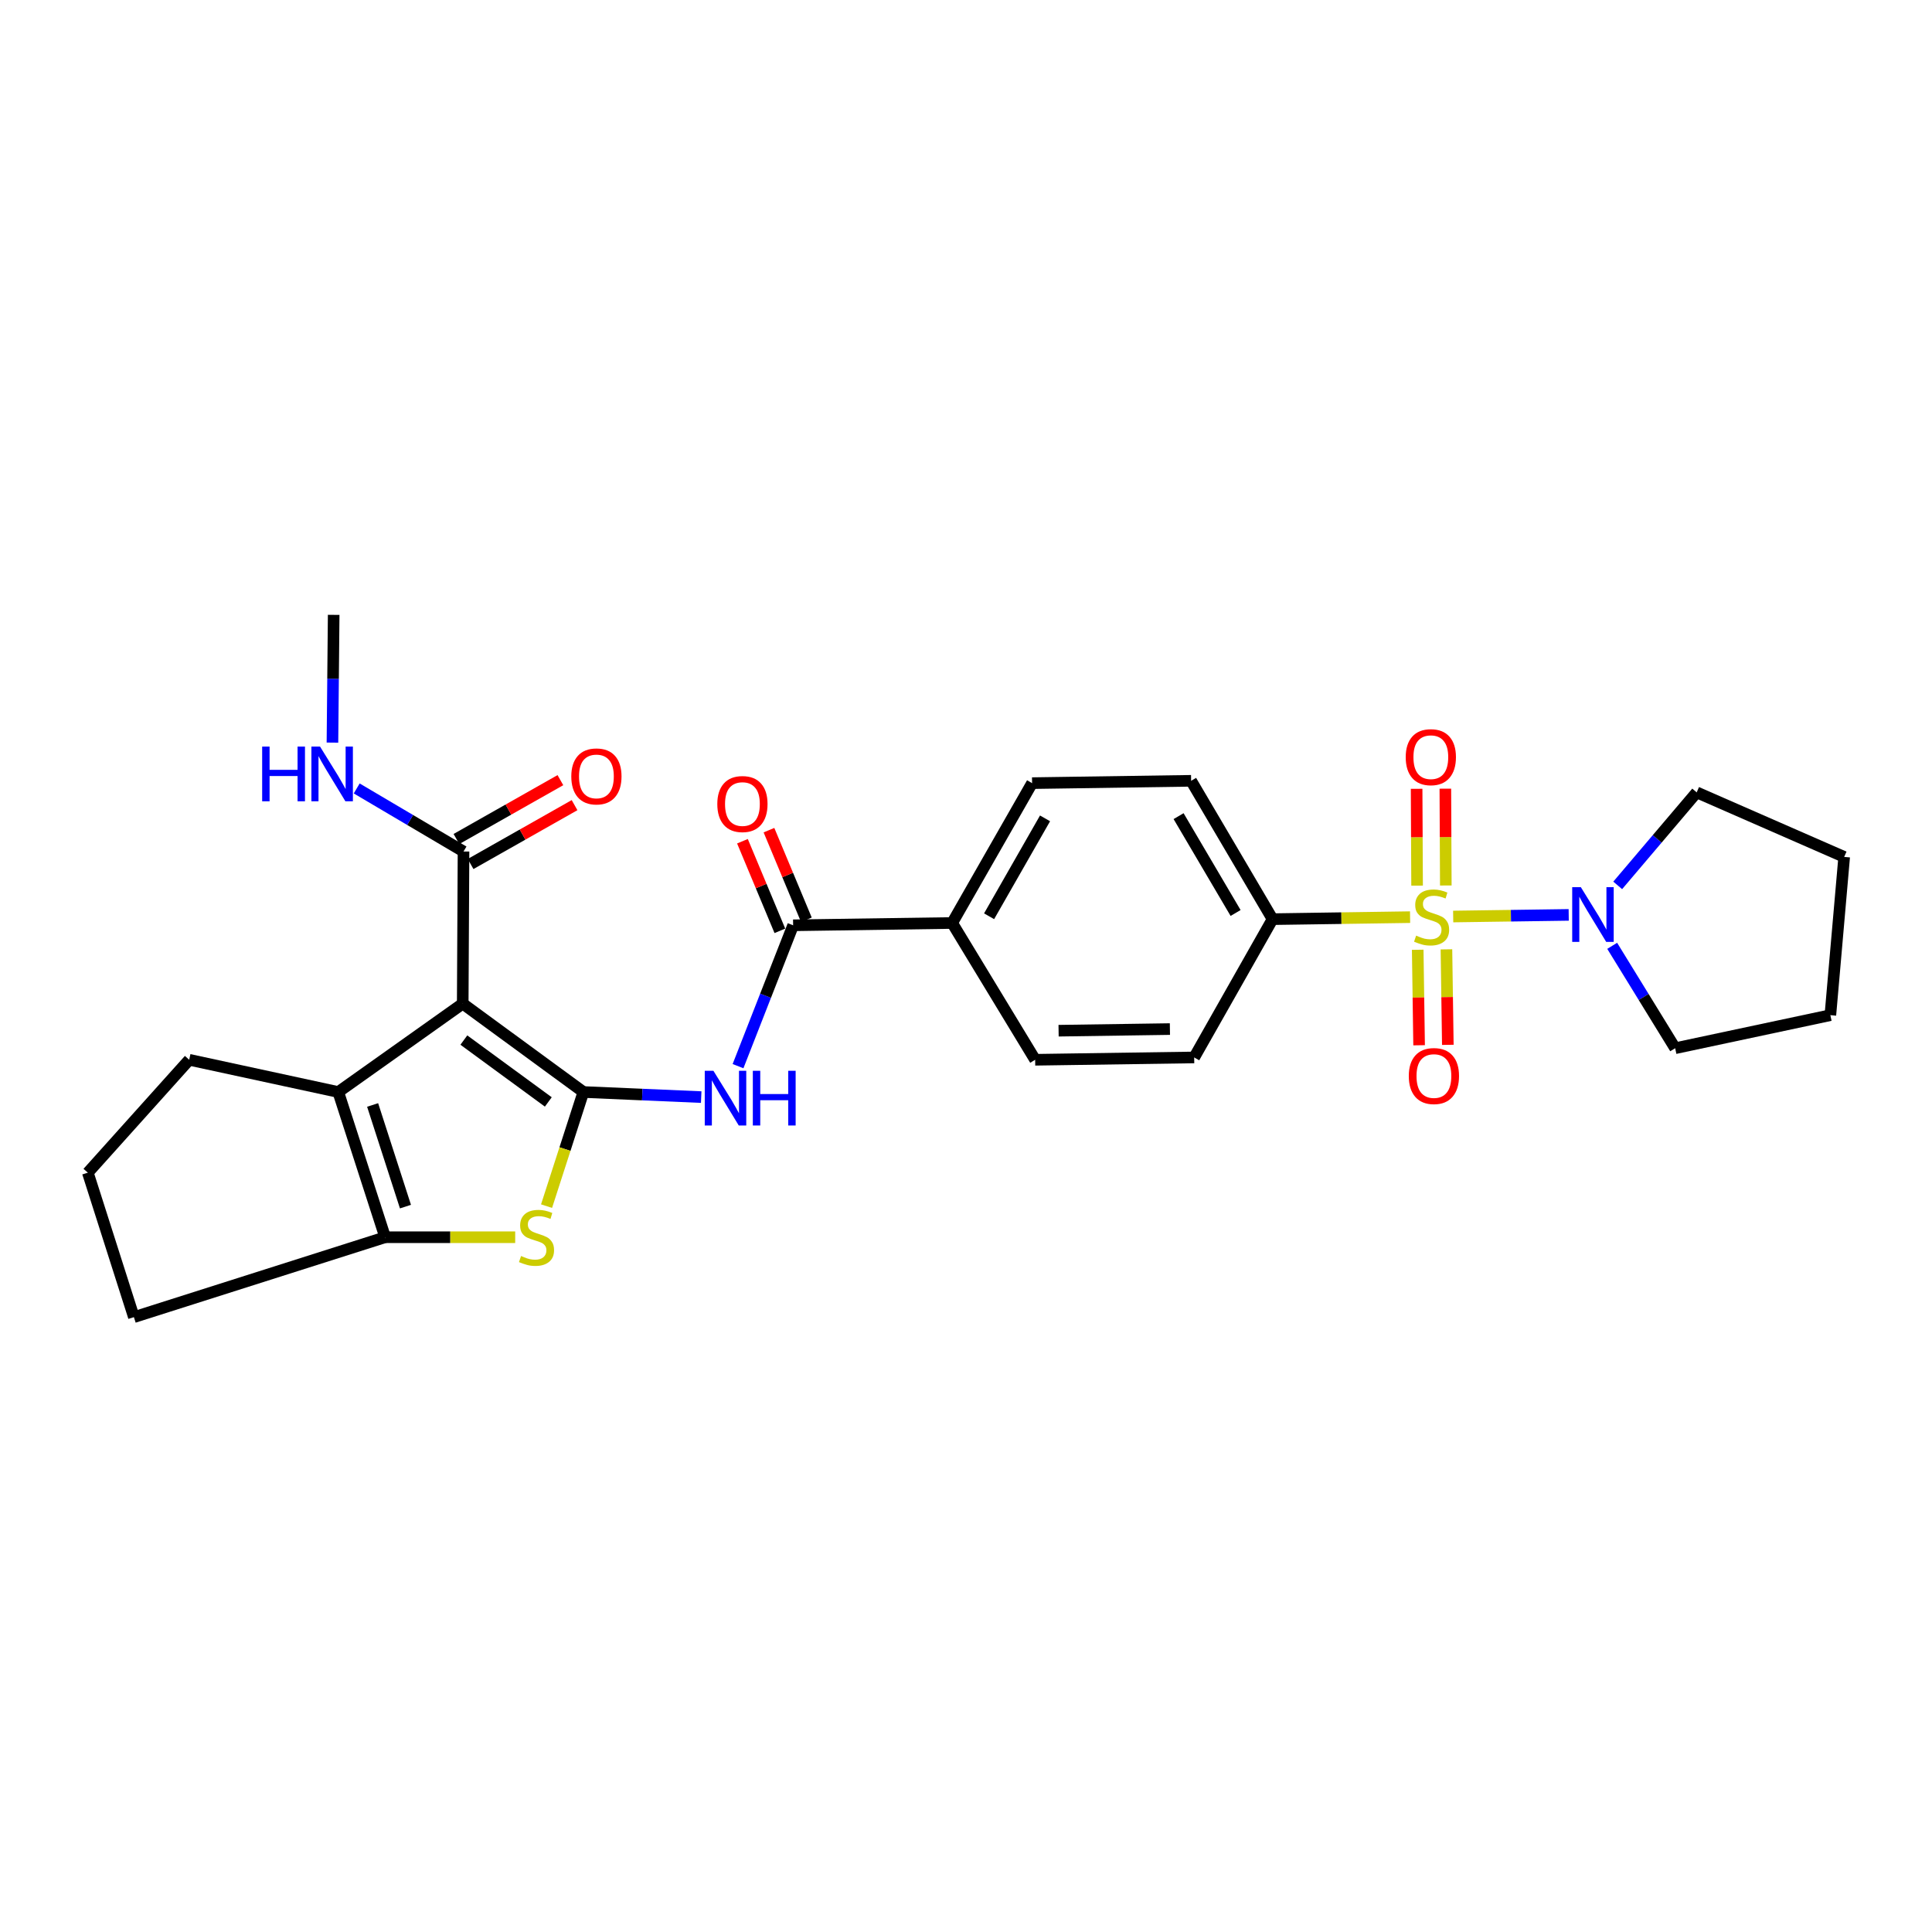 <?xml version='1.0' encoding='iso-8859-1'?>
<svg version='1.1' baseProfile='full'
              xmlns='http://www.w3.org/2000/svg'
                      xmlns:rdkit='http://www.rdkit.org/xml'
                      xmlns:xlink='http://www.w3.org/1999/xlink'
                  xml:space='preserve'
width='1000px' height='1000px' viewBox='0 0 1000 1000'>
<!-- END OF HEADER -->
<rect style='opacity:1.0;fill:#FFFFFF;stroke:none' width='1000' height='1000' x='0' y='0'> </rect>
<path class='bond-1' d='M 301.961,565.225 L 239.503,519.487' style='fill:none;fill-rule:evenodd;stroke:#000000;stroke-width:6px;stroke-linecap:butt;stroke-linejoin:miter;stroke-opacity:1' />
<path class='bond-1' d='M 283.808,570.361 L 240.087,538.344' style='fill:none;fill-rule:evenodd;stroke:#000000;stroke-width:6px;stroke-linecap:butt;stroke-linejoin:miter;stroke-opacity:1' />
<path class='bond-2' d='M 301.961,565.225 L 292.428,594.76' style='fill:none;fill-rule:evenodd;stroke:#000000;stroke-width:6px;stroke-linecap:butt;stroke-linejoin:miter;stroke-opacity:1' />
<path class='bond-2' d='M 292.428,594.76 L 282.895,624.294' style='fill:none;fill-rule:evenodd;stroke:#CCCC00;stroke-width:6px;stroke-linecap:butt;stroke-linejoin:miter;stroke-opacity:1' />
<path class='bond-4' d='M 301.961,565.225 L 332.451,566.54' style='fill:none;fill-rule:evenodd;stroke:#000000;stroke-width:6px;stroke-linecap:butt;stroke-linejoin:miter;stroke-opacity:1' />
<path class='bond-4' d='M 332.451,566.54 L 362.941,567.855' style='fill:none;fill-rule:evenodd;stroke:#0000FF;stroke-width:6px;stroke-linecap:butt;stroke-linejoin:miter;stroke-opacity:1' />
<path class='bond-0' d='M 729.855,474.712 L 694.266,475.234' style='fill:none;fill-rule:evenodd;stroke:#CCCC00;stroke-width:6px;stroke-linecap:butt;stroke-linejoin:miter;stroke-opacity:1' />
<path class='bond-0' d='M 694.266,475.234 L 658.677,475.755' style='fill:none;fill-rule:evenodd;stroke:#000000;stroke-width:6px;stroke-linecap:butt;stroke-linejoin:miter;stroke-opacity:1' />
<path class='bond-6' d='M 752.162,474.391 L 782.06,473.968' style='fill:none;fill-rule:evenodd;stroke:#CCCC00;stroke-width:6px;stroke-linecap:butt;stroke-linejoin:miter;stroke-opacity:1' />
<path class='bond-6' d='M 782.06,473.968 L 811.959,473.545' style='fill:none;fill-rule:evenodd;stroke:#0000FF;stroke-width:6px;stroke-linecap:butt;stroke-linejoin:miter;stroke-opacity:1' />
<path class='bond-10' d='M 733.806,491.596 L 734.166,516.311' style='fill:none;fill-rule:evenodd;stroke:#CCCC00;stroke-width:6px;stroke-linecap:butt;stroke-linejoin:miter;stroke-opacity:1' />
<path class='bond-10' d='M 734.166,516.311 L 734.525,541.027' style='fill:none;fill-rule:evenodd;stroke:#FF0000;stroke-width:6px;stroke-linecap:butt;stroke-linejoin:miter;stroke-opacity:1' />
<path class='bond-10' d='M 748.674,491.379 L 749.033,516.095' style='fill:none;fill-rule:evenodd;stroke:#CCCC00;stroke-width:6px;stroke-linecap:butt;stroke-linejoin:miter;stroke-opacity:1' />
<path class='bond-10' d='M 749.033,516.095 L 749.393,540.811' style='fill:none;fill-rule:evenodd;stroke:#FF0000;stroke-width:6px;stroke-linecap:butt;stroke-linejoin:miter;stroke-opacity:1' />
<path class='bond-11' d='M 748.35,458.326 L 748.23,433.271' style='fill:none;fill-rule:evenodd;stroke:#CCCC00;stroke-width:6px;stroke-linecap:butt;stroke-linejoin:miter;stroke-opacity:1' />
<path class='bond-11' d='M 748.23,433.271 L 748.11,408.216' style='fill:none;fill-rule:evenodd;stroke:#FF0000;stroke-width:6px;stroke-linecap:butt;stroke-linejoin:miter;stroke-opacity:1' />
<path class='bond-11' d='M 733.482,458.397 L 733.361,433.342' style='fill:none;fill-rule:evenodd;stroke:#CCCC00;stroke-width:6px;stroke-linecap:butt;stroke-linejoin:miter;stroke-opacity:1' />
<path class='bond-11' d='M 733.361,433.342 L 733.241,408.287' style='fill:none;fill-rule:evenodd;stroke:#FF0000;stroke-width:6px;stroke-linecap:butt;stroke-linejoin:miter;stroke-opacity:1' />
<path class='bond-3' d='M 239.503,519.487 L 175.079,565.225' style='fill:none;fill-rule:evenodd;stroke:#000000;stroke-width:6px;stroke-linecap:butt;stroke-linejoin:miter;stroke-opacity:1' />
<path class='bond-8' d='M 239.503,519.487 L 239.916,440.739' style='fill:none;fill-rule:evenodd;stroke:#000000;stroke-width:6px;stroke-linecap:butt;stroke-linejoin:miter;stroke-opacity:1' />
<path class='bond-5' d='M 266.662,640.388 L 233.009,640.388' style='fill:none;fill-rule:evenodd;stroke:#CCCC00;stroke-width:6px;stroke-linecap:butt;stroke-linejoin:miter;stroke-opacity:1' />
<path class='bond-5' d='M 233.009,640.388 L 199.357,640.388' style='fill:none;fill-rule:evenodd;stroke:#000000;stroke-width:6px;stroke-linecap:butt;stroke-linejoin:miter;stroke-opacity:1' />
<path class='bond-20' d='M 175.079,565.225 L 97.934,548.539' style='fill:none;fill-rule:evenodd;stroke:#000000;stroke-width:6px;stroke-linecap:butt;stroke-linejoin:miter;stroke-opacity:1' />
<path class='bond-28' d='M 175.079,565.225 L 199.357,640.388' style='fill:none;fill-rule:evenodd;stroke:#000000;stroke-width:6px;stroke-linecap:butt;stroke-linejoin:miter;stroke-opacity:1' />
<path class='bond-28' d='M 192.87,571.93 L 209.865,624.544' style='fill:none;fill-rule:evenodd;stroke:#000000;stroke-width:6px;stroke-linecap:butt;stroke-linejoin:miter;stroke-opacity:1' />
<path class='bond-7' d='M 382.001,551.836 L 396.261,515.386' style='fill:none;fill-rule:evenodd;stroke:#0000FF;stroke-width:6px;stroke-linecap:butt;stroke-linejoin:miter;stroke-opacity:1' />
<path class='bond-7' d='M 396.261,515.386 L 410.522,478.936' style='fill:none;fill-rule:evenodd;stroke:#000000;stroke-width:6px;stroke-linecap:butt;stroke-linejoin:miter;stroke-opacity:1' />
<path class='bond-21' d='M 199.357,640.388 L 69.303,681.749' style='fill:none;fill-rule:evenodd;stroke:#000000;stroke-width:6px;stroke-linecap:butt;stroke-linejoin:miter;stroke-opacity:1' />
<path class='bond-22' d='M 837.322,458.275 L 857.762,434.2' style='fill:none;fill-rule:evenodd;stroke:#0000FF;stroke-width:6px;stroke-linecap:butt;stroke-linejoin:miter;stroke-opacity:1' />
<path class='bond-22' d='M 857.762,434.2 L 878.201,410.125' style='fill:none;fill-rule:evenodd;stroke:#000000;stroke-width:6px;stroke-linecap:butt;stroke-linejoin:miter;stroke-opacity:1' />
<path class='bond-23' d='M 834.467,489.559 L 850.766,516.059' style='fill:none;fill-rule:evenodd;stroke:#0000FF;stroke-width:6px;stroke-linecap:butt;stroke-linejoin:miter;stroke-opacity:1' />
<path class='bond-23' d='M 850.766,516.059 L 867.066,542.558' style='fill:none;fill-rule:evenodd;stroke:#000000;stroke-width:6px;stroke-linecap:butt;stroke-linejoin:miter;stroke-opacity:1' />
<path class='bond-12' d='M 410.522,478.936 L 492.838,477.738' style='fill:none;fill-rule:evenodd;stroke:#000000;stroke-width:6px;stroke-linecap:butt;stroke-linejoin:miter;stroke-opacity:1' />
<path class='bond-13' d='M 417.382,476.071 L 407.697,452.879' style='fill:none;fill-rule:evenodd;stroke:#000000;stroke-width:6px;stroke-linecap:butt;stroke-linejoin:miter;stroke-opacity:1' />
<path class='bond-13' d='M 407.697,452.879 L 398.013,429.687' style='fill:none;fill-rule:evenodd;stroke:#FF0000;stroke-width:6px;stroke-linecap:butt;stroke-linejoin:miter;stroke-opacity:1' />
<path class='bond-13' d='M 403.661,481.8 L 393.977,458.609' style='fill:none;fill-rule:evenodd;stroke:#000000;stroke-width:6px;stroke-linecap:butt;stroke-linejoin:miter;stroke-opacity:1' />
<path class='bond-13' d='M 393.977,458.609 L 384.292,435.417' style='fill:none;fill-rule:evenodd;stroke:#FF0000;stroke-width:6px;stroke-linecap:butt;stroke-linejoin:miter;stroke-opacity:1' />
<path class='bond-14' d='M 243.58,447.208 L 270.484,431.974' style='fill:none;fill-rule:evenodd;stroke:#000000;stroke-width:6px;stroke-linecap:butt;stroke-linejoin:miter;stroke-opacity:1' />
<path class='bond-14' d='M 270.484,431.974 L 297.389,416.74' style='fill:none;fill-rule:evenodd;stroke:#FF0000;stroke-width:6px;stroke-linecap:butt;stroke-linejoin:miter;stroke-opacity:1' />
<path class='bond-14' d='M 236.253,434.269 L 263.158,419.035' style='fill:none;fill-rule:evenodd;stroke:#000000;stroke-width:6px;stroke-linecap:butt;stroke-linejoin:miter;stroke-opacity:1' />
<path class='bond-14' d='M 263.158,419.035 L 290.063,403.801' style='fill:none;fill-rule:evenodd;stroke:#FF0000;stroke-width:6px;stroke-linecap:butt;stroke-linejoin:miter;stroke-opacity:1' />
<path class='bond-19' d='M 239.916,440.739 L 212.273,424.419' style='fill:none;fill-rule:evenodd;stroke:#000000;stroke-width:6px;stroke-linecap:butt;stroke-linejoin:miter;stroke-opacity:1' />
<path class='bond-19' d='M 212.273,424.419 L 184.63,408.099' style='fill:none;fill-rule:evenodd;stroke:#0000FF;stroke-width:6px;stroke-linecap:butt;stroke-linejoin:miter;stroke-opacity:1' />
<path class='bond-9' d='M 658.677,475.755 L 616.523,404.144' style='fill:none;fill-rule:evenodd;stroke:#000000;stroke-width:6px;stroke-linecap:butt;stroke-linejoin:miter;stroke-opacity:1' />
<path class='bond-9' d='M 639.54,472.556 L 610.033,422.429' style='fill:none;fill-rule:evenodd;stroke:#000000;stroke-width:6px;stroke-linecap:butt;stroke-linejoin:miter;stroke-opacity:1' />
<path class='bond-30' d='M 658.677,475.755 L 618.109,547.333' style='fill:none;fill-rule:evenodd;stroke:#000000;stroke-width:6px;stroke-linecap:butt;stroke-linejoin:miter;stroke-opacity:1' />
<path class='bond-17' d='M 492.838,477.738 L 535.793,548.539' style='fill:none;fill-rule:evenodd;stroke:#000000;stroke-width:6px;stroke-linecap:butt;stroke-linejoin:miter;stroke-opacity:1' />
<path class='bond-18' d='M 492.838,477.738 L 534.207,405.351' style='fill:none;fill-rule:evenodd;stroke:#000000;stroke-width:6px;stroke-linecap:butt;stroke-linejoin:miter;stroke-opacity:1' />
<path class='bond-18' d='M 511.953,474.257 L 540.911,423.586' style='fill:none;fill-rule:evenodd;stroke:#000000;stroke-width:6px;stroke-linecap:butt;stroke-linejoin:miter;stroke-opacity:1' />
<path class='bond-15' d='M 618.109,547.333 L 535.793,548.539' style='fill:none;fill-rule:evenodd;stroke:#000000;stroke-width:6px;stroke-linecap:butt;stroke-linejoin:miter;stroke-opacity:1' />
<path class='bond-15' d='M 605.544,532.646 L 547.923,533.491' style='fill:none;fill-rule:evenodd;stroke:#000000;stroke-width:6px;stroke-linecap:butt;stroke-linejoin:miter;stroke-opacity:1' />
<path class='bond-16' d='M 616.523,404.144 L 534.207,405.351' style='fill:none;fill-rule:evenodd;stroke:#000000;stroke-width:6px;stroke-linecap:butt;stroke-linejoin:miter;stroke-opacity:1' />
<path class='bond-25' d='M 172.072,384.374 L 172.39,351.313' style='fill:none;fill-rule:evenodd;stroke:#0000FF;stroke-width:6px;stroke-linecap:butt;stroke-linejoin:miter;stroke-opacity:1' />
<path class='bond-25' d='M 172.39,351.313 L 172.708,318.251' style='fill:none;fill-rule:evenodd;stroke:#000000;stroke-width:6px;stroke-linecap:butt;stroke-linejoin:miter;stroke-opacity:1' />
<path class='bond-29' d='M 97.934,548.539 L 45.455,606.974' style='fill:none;fill-rule:evenodd;stroke:#000000;stroke-width:6px;stroke-linecap:butt;stroke-linejoin:miter;stroke-opacity:1' />
<path class='bond-24' d='M 69.303,681.749 L 45.455,606.974' style='fill:none;fill-rule:evenodd;stroke:#000000;stroke-width:6px;stroke-linecap:butt;stroke-linejoin:miter;stroke-opacity:1' />
<path class='bond-27' d='M 878.201,410.125 L 954.545,443.539' style='fill:none;fill-rule:evenodd;stroke:#000000;stroke-width:6px;stroke-linecap:butt;stroke-linejoin:miter;stroke-opacity:1' />
<path class='bond-26' d='M 867.066,542.558 L 947.392,525.451' style='fill:none;fill-rule:evenodd;stroke:#000000;stroke-width:6px;stroke-linecap:butt;stroke-linejoin:miter;stroke-opacity:1' />
<path class='bond-31' d='M 947.392,525.451 L 954.545,443.539' style='fill:none;fill-rule:evenodd;stroke:#000000;stroke-width:6px;stroke-linecap:butt;stroke-linejoin:miter;stroke-opacity:1' />
<path  class='atom-1' d='M 732.994 484.269
Q 733.314 484.389, 734.634 484.949
Q 735.954 485.509, 737.394 485.869
Q 738.874 486.189, 740.314 486.189
Q 742.994 486.189, 744.554 484.909
Q 746.114 483.589, 746.114 481.309
Q 746.114 479.749, 745.314 478.789
Q 744.554 477.829, 743.354 477.309
Q 742.154 476.789, 740.154 476.189
Q 737.634 475.429, 736.114 474.709
Q 734.634 473.989, 733.554 472.469
Q 732.514 470.949, 732.514 468.389
Q 732.514 464.829, 734.914 462.629
Q 737.354 460.429, 742.154 460.429
Q 745.434 460.429, 749.154 461.989
L 748.234 465.069
Q 744.834 463.669, 742.274 463.669
Q 739.514 463.669, 737.994 464.829
Q 736.474 465.949, 736.514 467.909
Q 736.514 469.429, 737.274 470.349
Q 738.074 471.269, 739.194 471.789
Q 740.354 472.309, 742.274 472.909
Q 744.834 473.709, 746.354 474.509
Q 747.874 475.309, 748.954 476.949
Q 750.074 478.549, 750.074 481.309
Q 750.074 485.229, 747.434 487.349
Q 744.834 489.429, 740.474 489.429
Q 737.954 489.429, 736.034 488.869
Q 734.154 488.349, 731.914 487.429
L 732.994 484.269
' fill='#CCCC00'/>
<path  class='atom-3' d='M 269.7 650.108
Q 270.02 650.228, 271.34 650.788
Q 272.66 651.348, 274.1 651.708
Q 275.58 652.028, 277.02 652.028
Q 279.7 652.028, 281.26 650.748
Q 282.82 649.428, 282.82 647.148
Q 282.82 645.588, 282.02 644.628
Q 281.26 643.668, 280.06 643.148
Q 278.86 642.628, 276.86 642.028
Q 274.34 641.268, 272.82 640.548
Q 271.34 639.828, 270.26 638.308
Q 269.22 636.788, 269.22 634.228
Q 269.22 630.668, 271.62 628.468
Q 274.06 626.268, 278.86 626.268
Q 282.14 626.268, 285.86 627.828
L 284.94 630.908
Q 281.54 629.508, 278.98 629.508
Q 276.22 629.508, 274.7 630.668
Q 273.18 631.788, 273.22 633.748
Q 273.22 635.268, 273.98 636.188
Q 274.78 637.108, 275.9 637.628
Q 277.06 638.148, 278.98 638.748
Q 281.54 639.548, 283.06 640.348
Q 284.58 641.148, 285.66 642.788
Q 286.78 644.388, 286.78 647.148
Q 286.78 651.068, 284.14 653.188
Q 281.54 655.268, 277.18 655.268
Q 274.66 655.268, 272.74 654.708
Q 270.86 654.188, 268.62 653.268
L 269.7 650.108
' fill='#CCCC00'/>
<path  class='atom-5' d='M 369.262 554.237
L 378.542 569.237
Q 379.462 570.717, 380.942 573.397
Q 382.422 576.077, 382.502 576.237
L 382.502 554.237
L 386.262 554.237
L 386.262 582.557
L 382.382 582.557
L 372.422 566.157
Q 371.262 564.237, 370.022 562.037
Q 368.822 559.837, 368.462 559.157
L 368.462 582.557
L 364.782 582.557
L 364.782 554.237
L 369.262 554.237
' fill='#0000FF'/>
<path  class='atom-5' d='M 389.662 554.237
L 393.502 554.237
L 393.502 566.277
L 407.982 566.277
L 407.982 554.237
L 411.822 554.237
L 411.822 582.557
L 407.982 582.557
L 407.982 569.477
L 393.502 569.477
L 393.502 582.557
L 389.662 582.557
L 389.662 554.237
' fill='#0000FF'/>
<path  class='atom-7' d='M 818.248 459.208
L 827.528 474.208
Q 828.448 475.688, 829.928 478.368
Q 831.408 481.048, 831.488 481.208
L 831.488 459.208
L 835.248 459.208
L 835.248 487.528
L 831.368 487.528
L 821.408 471.128
Q 820.248 469.208, 819.008 467.008
Q 817.808 464.808, 817.448 464.128
L 817.448 487.528
L 813.768 487.528
L 813.768 459.208
L 818.248 459.208
' fill='#0000FF'/>
<path  class='atom-11' d='M 729.191 556.954
Q 729.191 550.154, 732.551 546.354
Q 735.911 542.554, 742.191 542.554
Q 748.471 542.554, 751.831 546.354
Q 755.191 550.154, 755.191 556.954
Q 755.191 563.834, 751.791 567.754
Q 748.391 571.634, 742.191 571.634
Q 735.951 571.634, 732.551 567.754
Q 729.191 563.874, 729.191 556.954
M 742.191 568.434
Q 746.511 568.434, 748.831 565.554
Q 751.191 562.634, 751.191 556.954
Q 751.191 551.394, 748.831 548.594
Q 746.511 545.754, 742.191 545.754
Q 737.871 545.754, 735.511 548.554
Q 733.191 551.354, 733.191 556.954
Q 733.191 562.674, 735.511 565.554
Q 737.871 568.434, 742.191 568.434
' fill='#FF0000'/>
<path  class='atom-12' d='M 727.597 391.908
Q 727.597 385.108, 730.957 381.308
Q 734.317 377.508, 740.597 377.508
Q 746.877 377.508, 750.237 381.308
Q 753.597 385.108, 753.597 391.908
Q 753.597 398.788, 750.197 402.708
Q 746.797 406.588, 740.597 406.588
Q 734.357 406.588, 730.957 402.708
Q 727.597 398.828, 727.597 391.908
M 740.597 403.388
Q 744.917 403.388, 747.237 400.508
Q 749.597 397.588, 749.597 391.908
Q 749.597 386.348, 747.237 383.548
Q 744.917 380.708, 740.597 380.708
Q 736.277 380.708, 733.917 383.508
Q 731.597 386.308, 731.597 391.908
Q 731.597 397.628, 733.917 400.508
Q 736.277 403.388, 740.597 403.388
' fill='#FF0000'/>
<path  class='atom-14' d='M 371.278 416.169
Q 371.278 409.369, 374.638 405.569
Q 377.998 401.769, 384.278 401.769
Q 390.558 401.769, 393.918 405.569
Q 397.278 409.369, 397.278 416.169
Q 397.278 423.049, 393.878 426.969
Q 390.478 430.849, 384.278 430.849
Q 378.038 430.849, 374.638 426.969
Q 371.278 423.089, 371.278 416.169
M 384.278 427.649
Q 388.598 427.649, 390.918 424.769
Q 393.278 421.849, 393.278 416.169
Q 393.278 410.609, 390.918 407.809
Q 388.598 404.969, 384.278 404.969
Q 379.958 404.969, 377.598 407.769
Q 375.278 410.569, 375.278 416.169
Q 375.278 421.889, 377.598 424.769
Q 379.958 427.649, 384.278 427.649
' fill='#FF0000'/>
<path  class='atom-15' d='M 295.702 401.87
Q 295.702 395.07, 299.062 391.27
Q 302.422 387.47, 308.702 387.47
Q 314.982 387.47, 318.342 391.27
Q 321.702 395.07, 321.702 401.87
Q 321.702 408.75, 318.302 412.67
Q 314.902 416.55, 308.702 416.55
Q 302.462 416.55, 299.062 412.67
Q 295.702 408.79, 295.702 401.87
M 308.702 413.35
Q 313.022 413.35, 315.342 410.47
Q 317.702 407.55, 317.702 401.87
Q 317.702 396.31, 315.342 393.51
Q 313.022 390.67, 308.702 390.67
Q 304.382 390.67, 302.022 393.47
Q 299.702 396.27, 299.702 401.87
Q 299.702 407.59, 302.022 410.47
Q 304.382 413.35, 308.702 413.35
' fill='#FF0000'/>
<path  class='atom-20' d='M 135.695 386.432
L 139.535 386.432
L 139.535 398.472
L 154.015 398.472
L 154.015 386.432
L 157.855 386.432
L 157.855 414.752
L 154.015 414.752
L 154.015 401.672
L 139.535 401.672
L 139.535 414.752
L 135.695 414.752
L 135.695 386.432
' fill='#0000FF'/>
<path  class='atom-20' d='M 165.655 386.432
L 174.935 401.432
Q 175.855 402.912, 177.335 405.592
Q 178.815 408.272, 178.895 408.432
L 178.895 386.432
L 182.655 386.432
L 182.655 414.752
L 178.775 414.752
L 168.815 398.352
Q 167.655 396.432, 166.415 394.232
Q 165.215 392.032, 164.855 391.352
L 164.855 414.752
L 161.175 414.752
L 161.175 386.432
L 165.655 386.432
' fill='#0000FF'/>
</svg>
